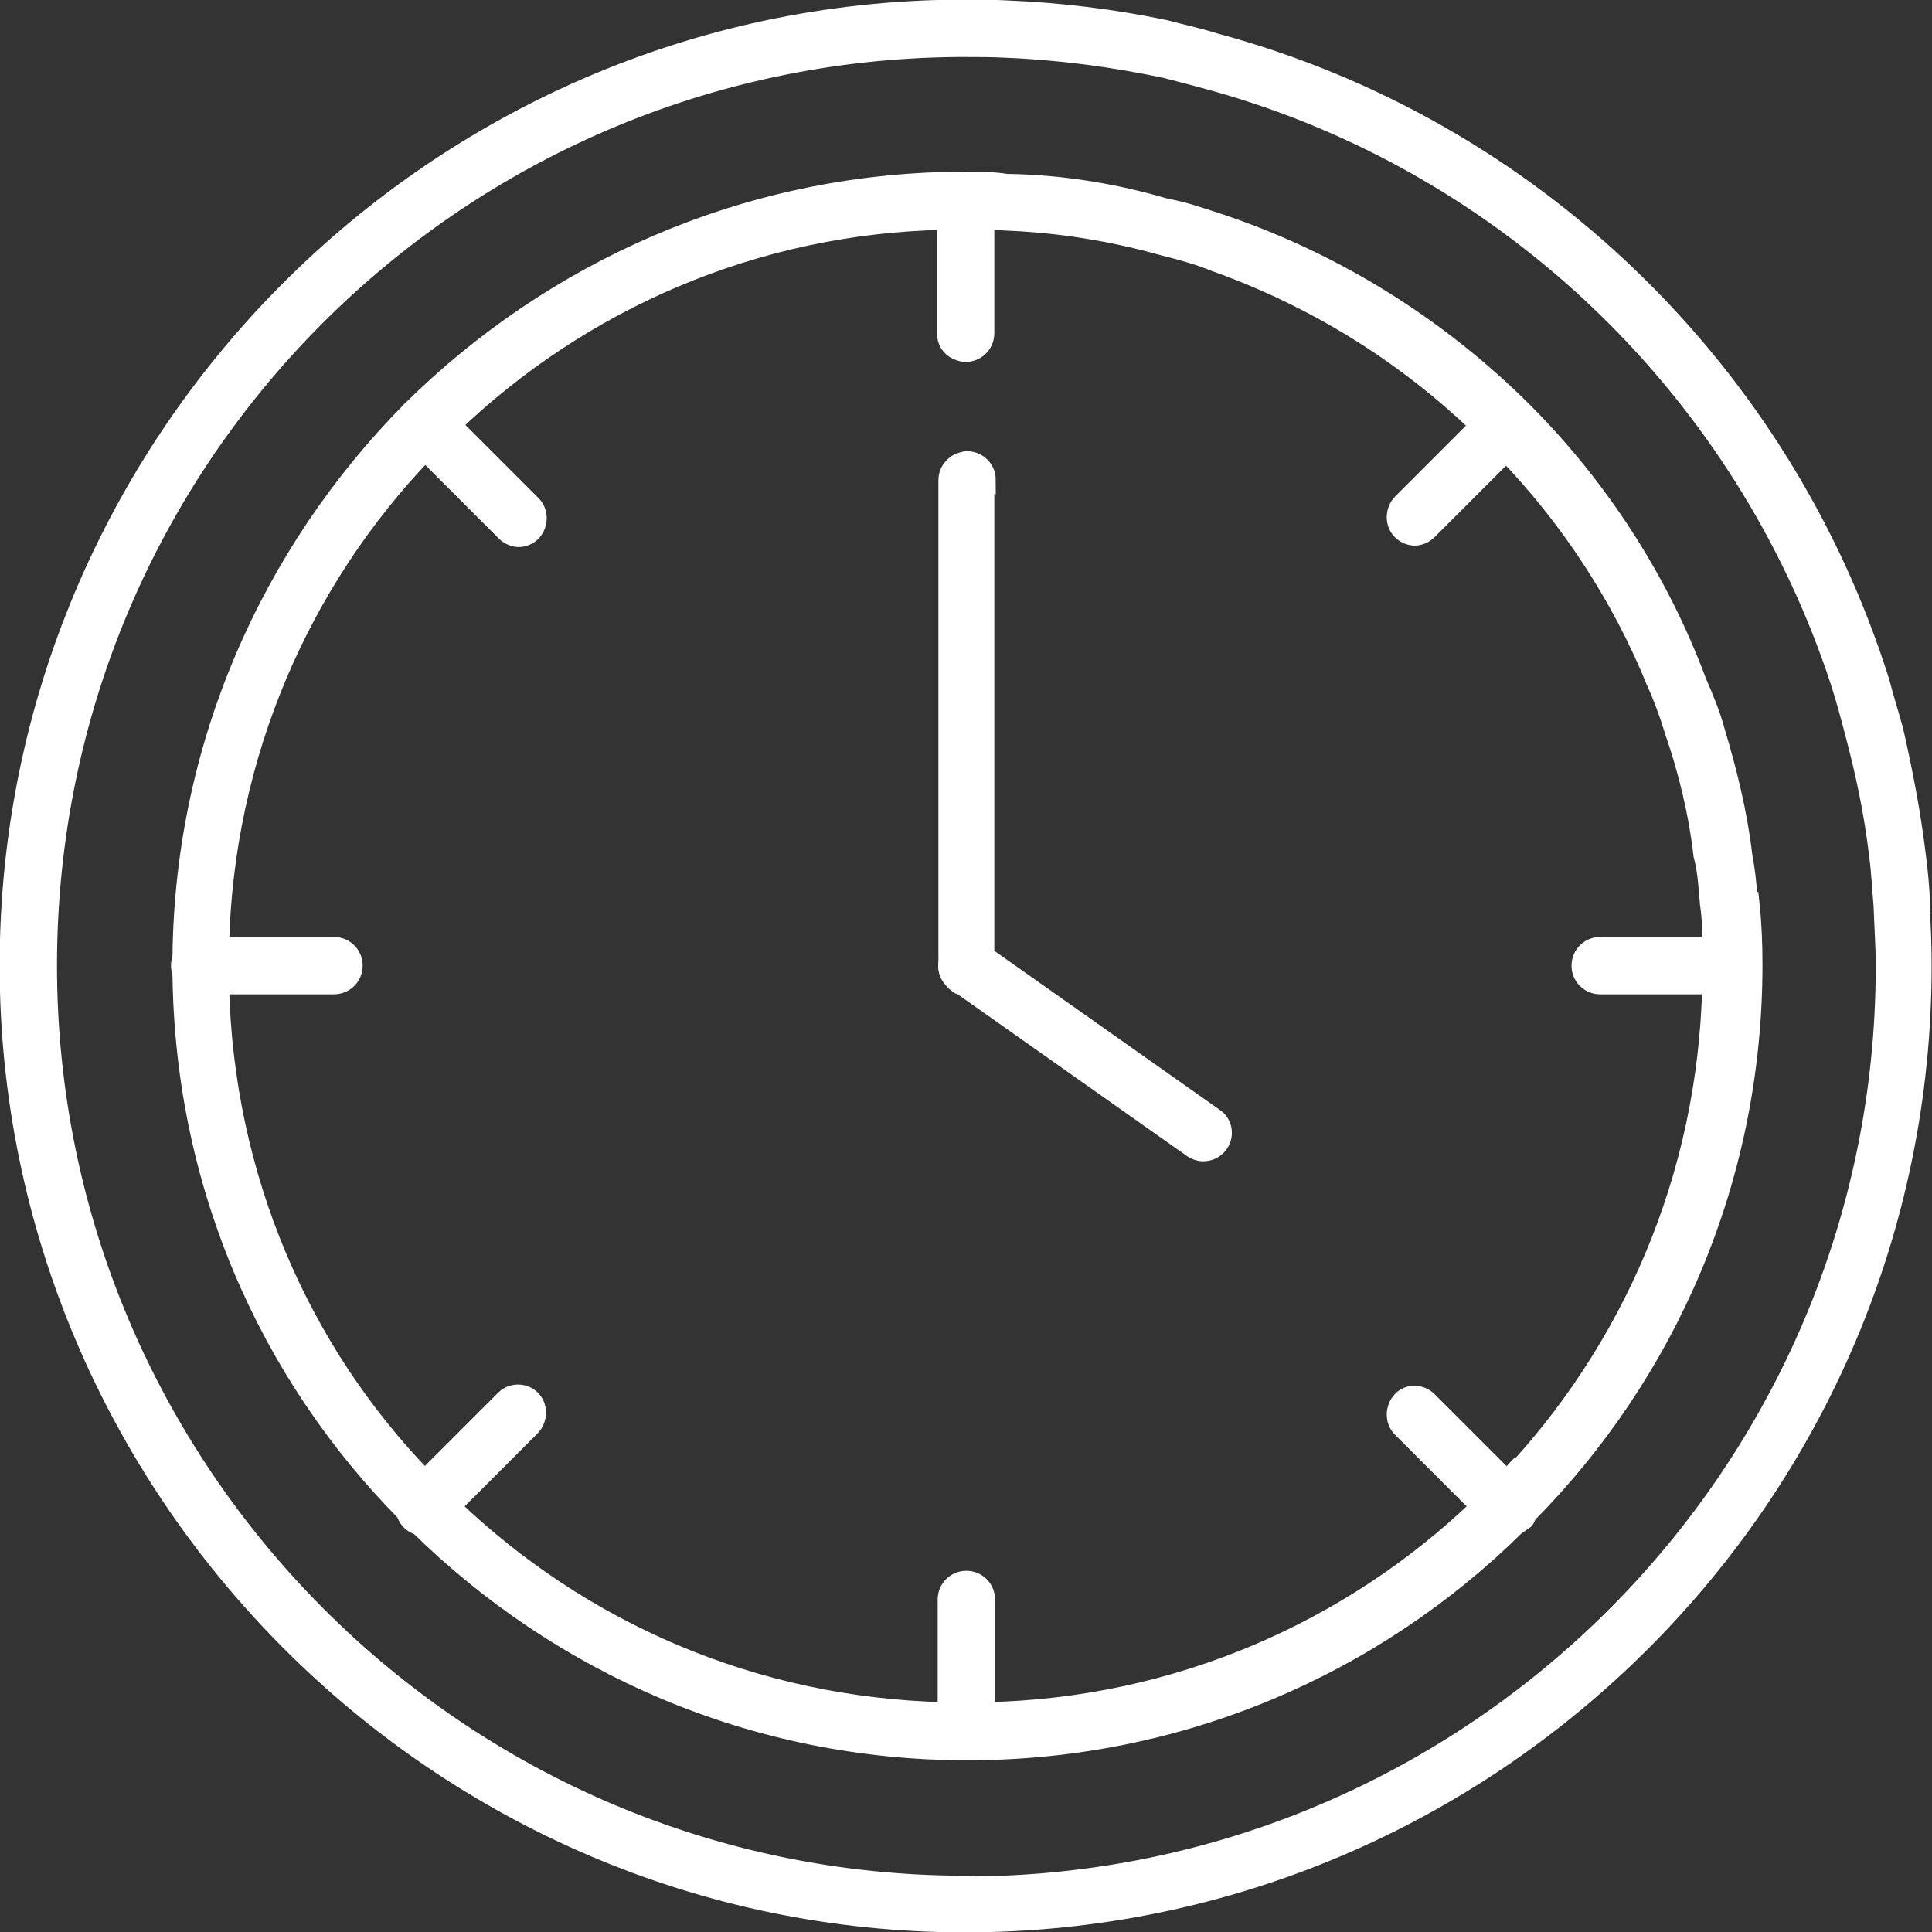 <?xml version="1.0" encoding="UTF-8"?> <svg xmlns="http://www.w3.org/2000/svg" id="uuid-cfcb1b94-4ad2-473b-b86e-87df0ebfcae0" data-name="Layer 2" viewBox="0 0 26.61 26.61"><rect x="0" y="0" width="26.61" height="26.61" fill="#333333" stroke="none"/><defs><style> .uuid-3a0a7cf9-e126-4e0a-9956-bea5930abff1 { fill: #fff; stroke: #fff; stroke-miterlimit: 10; stroke-width: .25px; } </style></defs><g id="uuid-aed08b62-dfe1-4e4b-8c3a-44a1f511585e" data-name="Calque 1"><g><path class="uuid-3a0a7cf9-e126-4e0a-9956-bea5930abff1" d="M26.46,12.46c-.01-.22-.03-.46-.06-.68-.07-.58-.18-1.15-.31-1.72-.06-.22-.13-.44-.19-.67-1.35-4.29-4.81-7.64-9.17-8.81-.22-.07-.46-.12-.68-.18-.72-.15-1.45-.24-2.2-.27-.18-.01-.37-.01-.55-.01h-.12C5.98.18.12,6.08.12,13.3s5.91,13.19,13.17,13.19,13.19-5.91,13.19-13.19c0-.28-.01-.56-.03-.84ZM13.3,25.96C6.34,25.96.66,20.28.66,13.3S6.28.72,13.18.66h.12c.18,0,.37,0,.55.01.75.03,1.49.13,2.2.28.24.06.46.12.68.18,4.07,1.14,7.3,4.27,8.61,8.27.07.22.13.44.19.67.15.56.27,1.12.34,1.72.03.22.04.46.06.68.01.28.03.56.03.84,0,6.98-5.68,12.66-12.66,12.66Z"></path><path class="uuid-3a0a7cf9-e126-4e0a-9956-bea5930abff1" d="M24.08,12.46c0-.22-.03-.46-.07-.68-.07-.59-.21-1.15-.38-1.72-.06-.22-.15-.44-.25-.67-.53-1.42-1.36-2.69-2.41-3.74-1.18-1.17-2.62-2.07-4.23-2.6-.22-.07-.44-.15-.68-.19-.71-.21-1.45-.33-2.2-.34-.18-.03-.37-.03-.55-.03h-.12c-2.94.03-5.59,1.24-7.53,3.16-1.95,1.97-3.16,4.67-3.16,7.64s1.18,5.63,3.11,7.57c.01.04.04.07.06.09.03.01.06.04.09.06,1.95,1.92,4.61,3.11,7.56,3.11s5.62-1.18,7.57-3.11c.03-.01.06-.04.09-.06.03-.01.04-.04.06-.09,1.92-1.94,3.11-4.61,3.11-7.57,0-.28-.01-.56-.04-.84ZM20.75,20.38c-.12.13-.24.25-.37.37-1.77,1.7-4.17,2.77-6.82,2.82-.09.01-.18.01-.27.01s-.18,0-.27-.01c-2.65-.06-5.03-1.12-6.8-2.82-.13-.12-.27-.25-.37-.38-1.72-1.77-2.76-4.17-2.82-6.8-.01-.09-.01-.18-.01-.27s0-.18.01-.27c.06-2.63,1.12-5.03,2.82-6.8.12-.13.24-.25.37-.37,1.77-1.7,4.16-2.77,6.8-2.82.04-.01.1-.01.15-.01h.12c.09,0,.18,0,.27.01.1-.01.19,0,.28.01.77.03,1.49.15,2.2.35.24.06.46.12.68.21,1.38.49,2.62,1.26,3.65,2.25.13.12.25.24.37.37.87.9,1.58,1.98,2.06,3.16.1.22.18.44.25.67.19.55.33,1.12.4,1.72.06.22.07.46.09.68.03.19.03.38.03.58.01.09.01.18.01.27s0,.18-.01.27c-.06,2.65-1.12,5.04-2.82,6.82Z"></path><path class="uuid-3a0a7cf9-e126-4e0a-9956-bea5930abff1" d="M13.57,6.6v6.7c0,.15-.12.27-.27.27-.03,0-.06-.01-.1-.01l-.04-.03s-.06-.06-.07-.1c-.03-.03-.04-.07-.04-.12v-6.7c0-.1.06-.19.15-.24.04-.01.07-.03.12-.03.15,0,.27.12.27.27Z"></path><path class="uuid-3a0a7cf9-e126-4e0a-9956-bea5930abff1" d="M16.57,15.87c-.05,0-.11-.02-.15-.05l-3.26-2.3c-.12-.08-.15-.25-.06-.37.09-.12.25-.15.37-.06l3.26,2.3c.12.08.15.25.06.37-.05.07-.13.11-.22.11Z"></path><g><path class="uuid-3a0a7cf9-e126-4e0a-9956-bea5930abff1" d="M13.31,24.12c-.15,0-.27-.12-.27-.27v-1.82c0-.15.12-.27.27-.27s.27.12.27.27v1.82c0,.15-.12.27-.27.27Z"></path><path class="uuid-3a0a7cf9-e126-4e0a-9956-bea5930abff1" d="M13.57,2.76v1.83c0,.15-.12.27-.27.27-.04,0-.07-.01-.12-.03-.09-.04-.15-.13-.15-.24v-1.83c0-.1.06-.19.15-.24.04-.01.07-.03.12-.03.15,0,.27.12.27.27Z"></path></g><g><path class="uuid-3a0a7cf9-e126-4e0a-9956-bea5930abff1" d="M23.86,13.57h-1.82c-.15,0-.27-.12-.27-.27s.12-.27.27-.27h1.82c.15,0,.27.12.27.27s-.12.27-.27.27Z"></path><path class="uuid-3a0a7cf9-e126-4e0a-9956-bea5930abff1" d="M4.6,13.57h-1.85c-.15,0-.27-.12-.27-.27s.12-.27.27-.27h1.85c.15,0,.27.12.27.27s-.12.27-.27.27Z"></path></g><g><path class="uuid-3a0a7cf9-e126-4e0a-9956-bea5930abff1" d="M20.77,21.03c-.07,0-.14-.03-.19-.08l-1.28-1.28c-.1-.1-.1-.27,0-.38s.27-.1.37,0l1.28,1.28c.1.1.1.27,0,.38-.05.05-.12.08-.19.08Z"></path><path class="uuid-3a0a7cf9-e126-4e0a-9956-bea5930abff1" d="M7.15,7.41c-.07,0-.14-.03-.19-.08l-1.3-1.3c-.1-.1-.1-.27,0-.38.1-.1.27-.1.37,0l1.3,1.3c.1.1.1.27,0,.38-.05.05-.12.08-.19.08Z"></path></g><g><path class="uuid-3a0a7cf9-e126-4e0a-9956-bea5930abff1" d="M19.49,7.39c-.07,0-.14-.03-.19-.08-.1-.1-.1-.27,0-.38l1.28-1.28c.1-.1.27-.1.37,0s.1.27,0,.38l-1.28,1.28c-.05.05-.12.08-.19.08Z"></path><path class="uuid-3a0a7cf9-e126-4e0a-9956-bea5930abff1" d="M5.84,21.03c-.07,0-.14-.03-.19-.08-.1-.1-.1-.27,0-.38l1.3-1.3c.1-.1.27-.1.37,0,.1.1.1.27,0,.38l-1.3,1.3c-.05.05-.12.08-.19.08Z"></path></g></g></g></svg> 